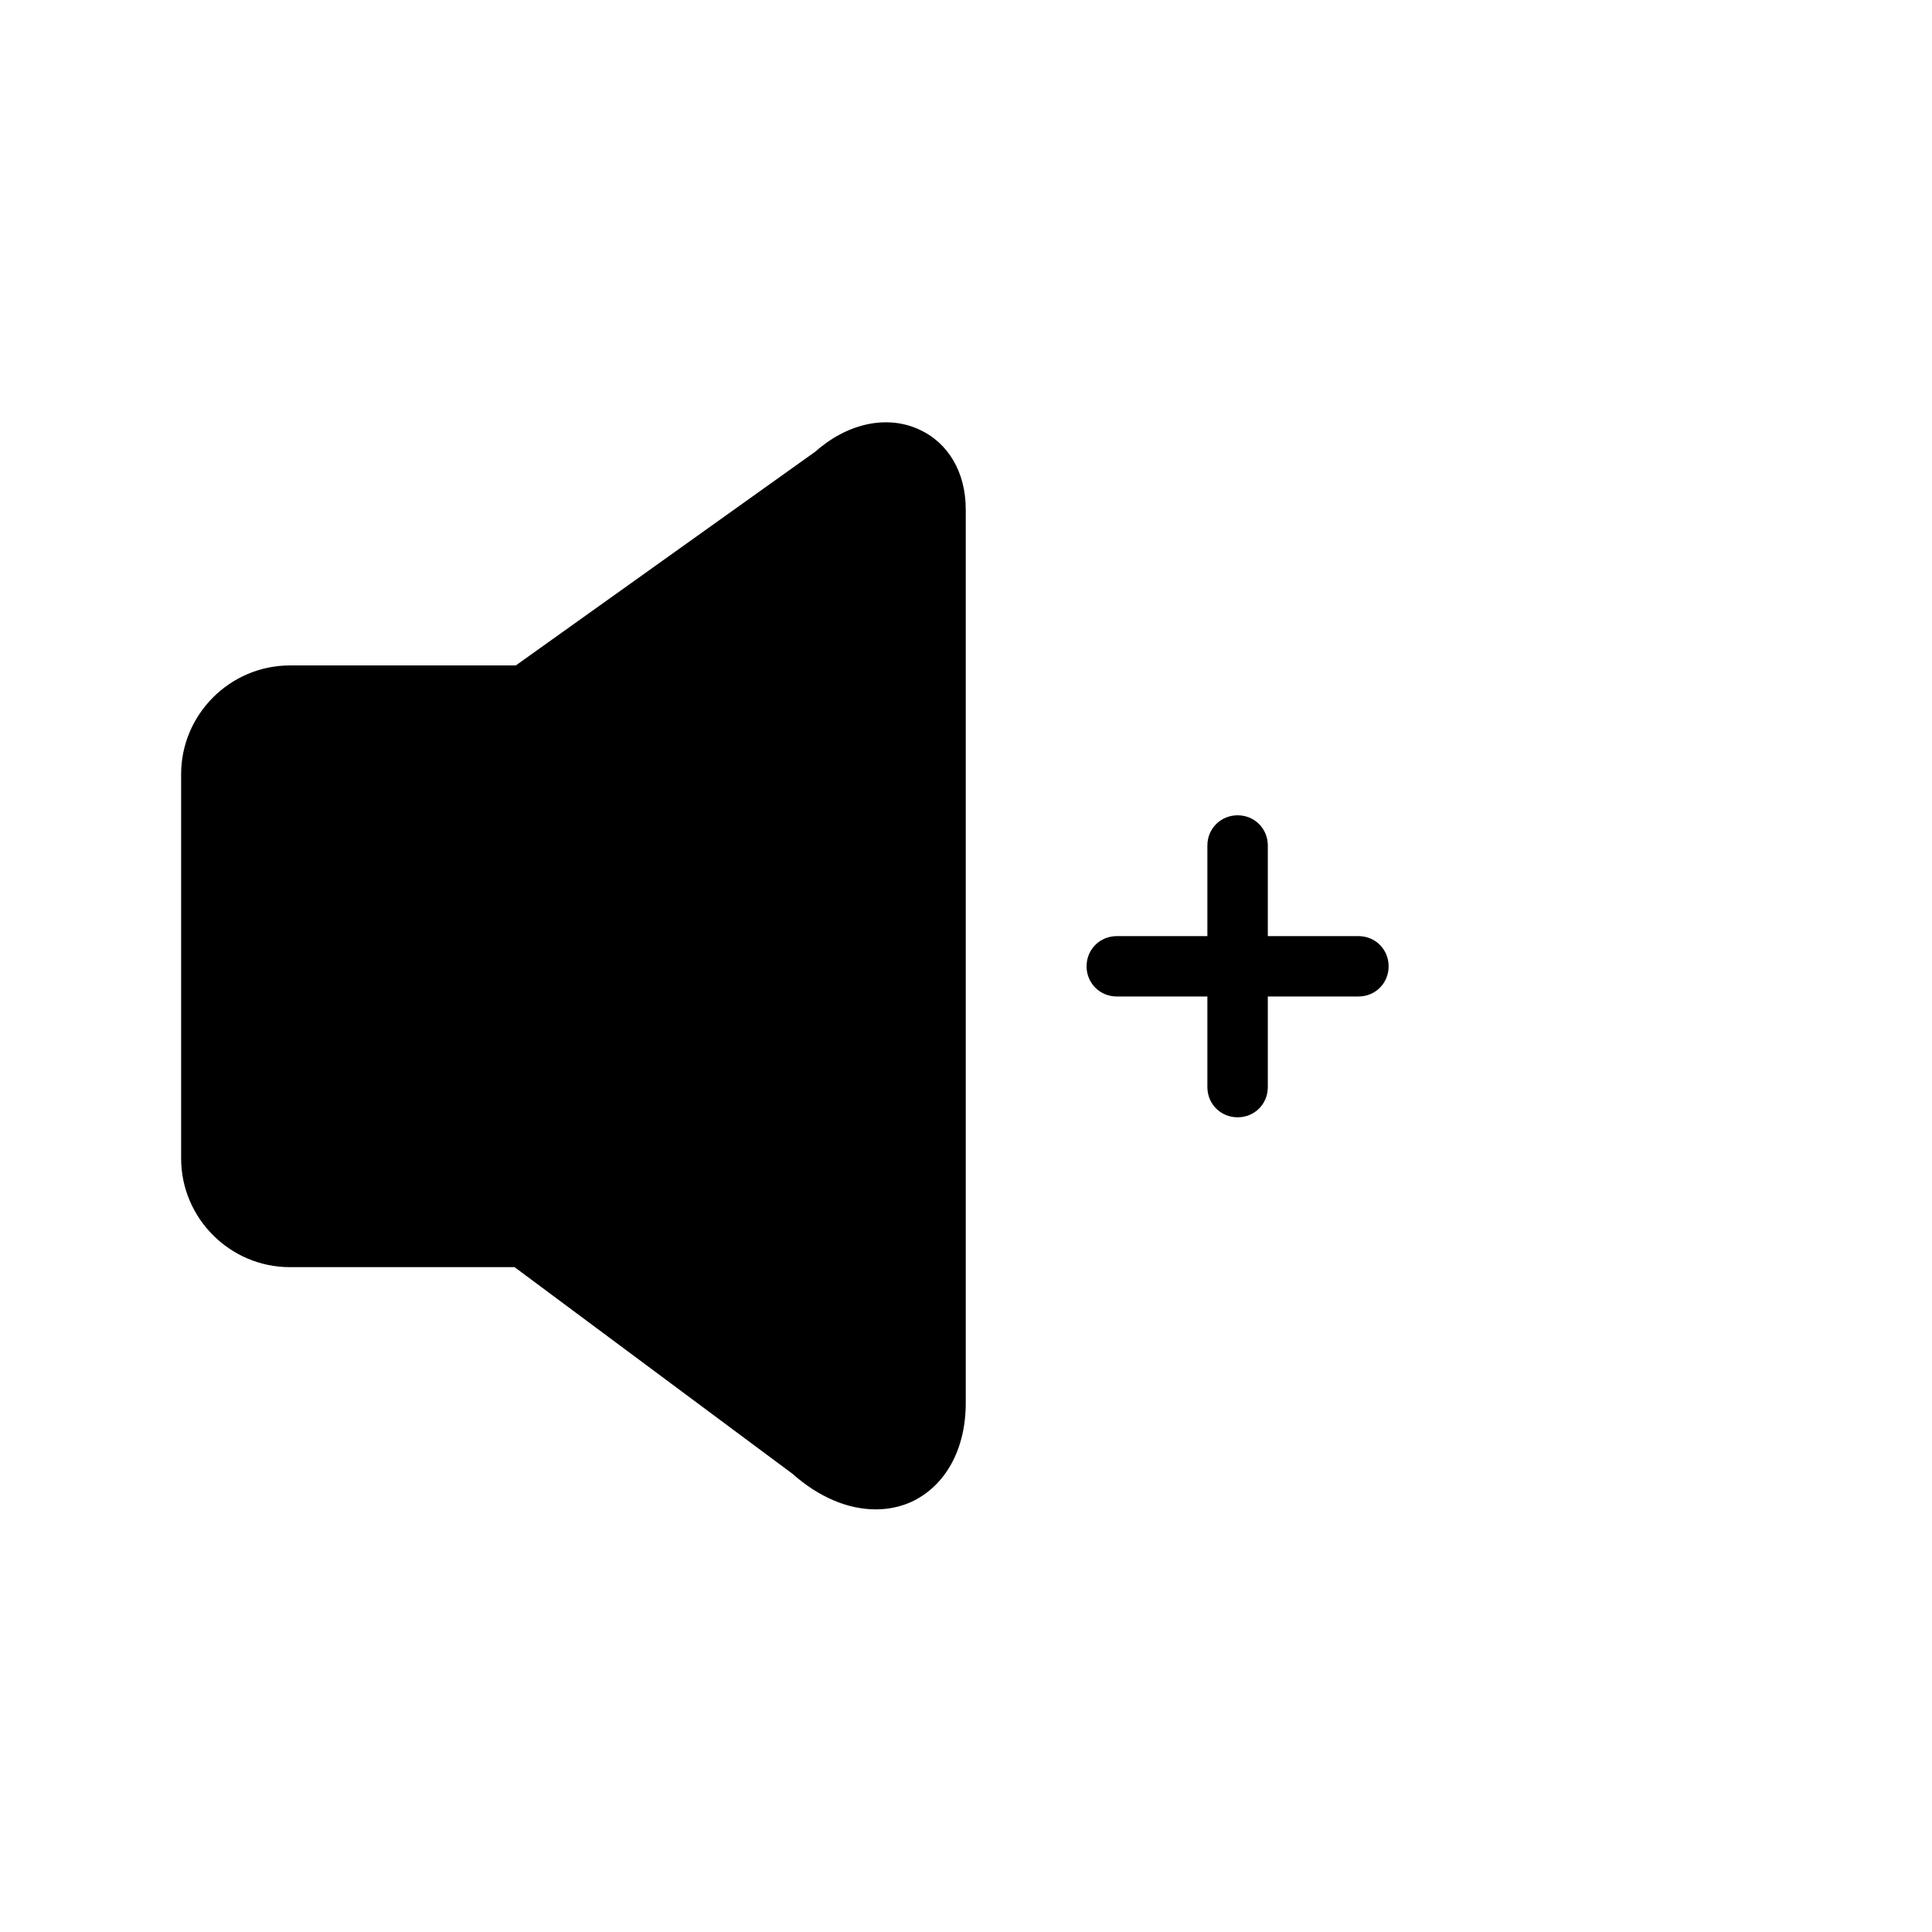 <svg width="32" height="32" viewBox="0 0 32 32" fill="none" xmlns="http://www.w3.org/2000/svg">
<g clip-path="url(#clip0_1_1073)">
<path d="M14.506 25C14.046 25 13.565 24.8 13.125 24.41L8.523 20.988H4.801C3.81 20.988 3 20.177 3 19.187V12.823C3 11.833 3.81 11.022 4.801 11.022H8.543L13.505 7.48C14.036 7.01 14.686 6.87 15.216 7.11C15.706 7.33 15.996 7.82 15.996 8.441V23.239C15.996 24.009 15.656 24.62 15.086 24.88C14.906 24.96 14.706 25 14.506 25ZM22.5 15.505H20.999V14.004C20.999 13.724 20.779 13.504 20.499 13.504C20.219 13.504 19.998 13.724 19.998 14.004V15.505H18.498C18.218 15.505 17.997 15.725 17.997 16.005C17.997 16.285 18.218 16.505 18.498 16.505H19.998V18.006C19.998 18.286 20.219 18.506 20.499 18.506C20.779 18.506 20.999 18.286 20.999 18.006V16.505H22.5C22.78 16.505 23 16.285 23 16.005C23 15.725 22.78 15.505 22.5 15.505Z" fill="black"/>
</g>
<defs>
<clipPath id="clip0_1_1073">
<rect width="20" height="18" fill="white" transform="translate(3 7)"/>
</clipPath>
</defs>
</svg>
